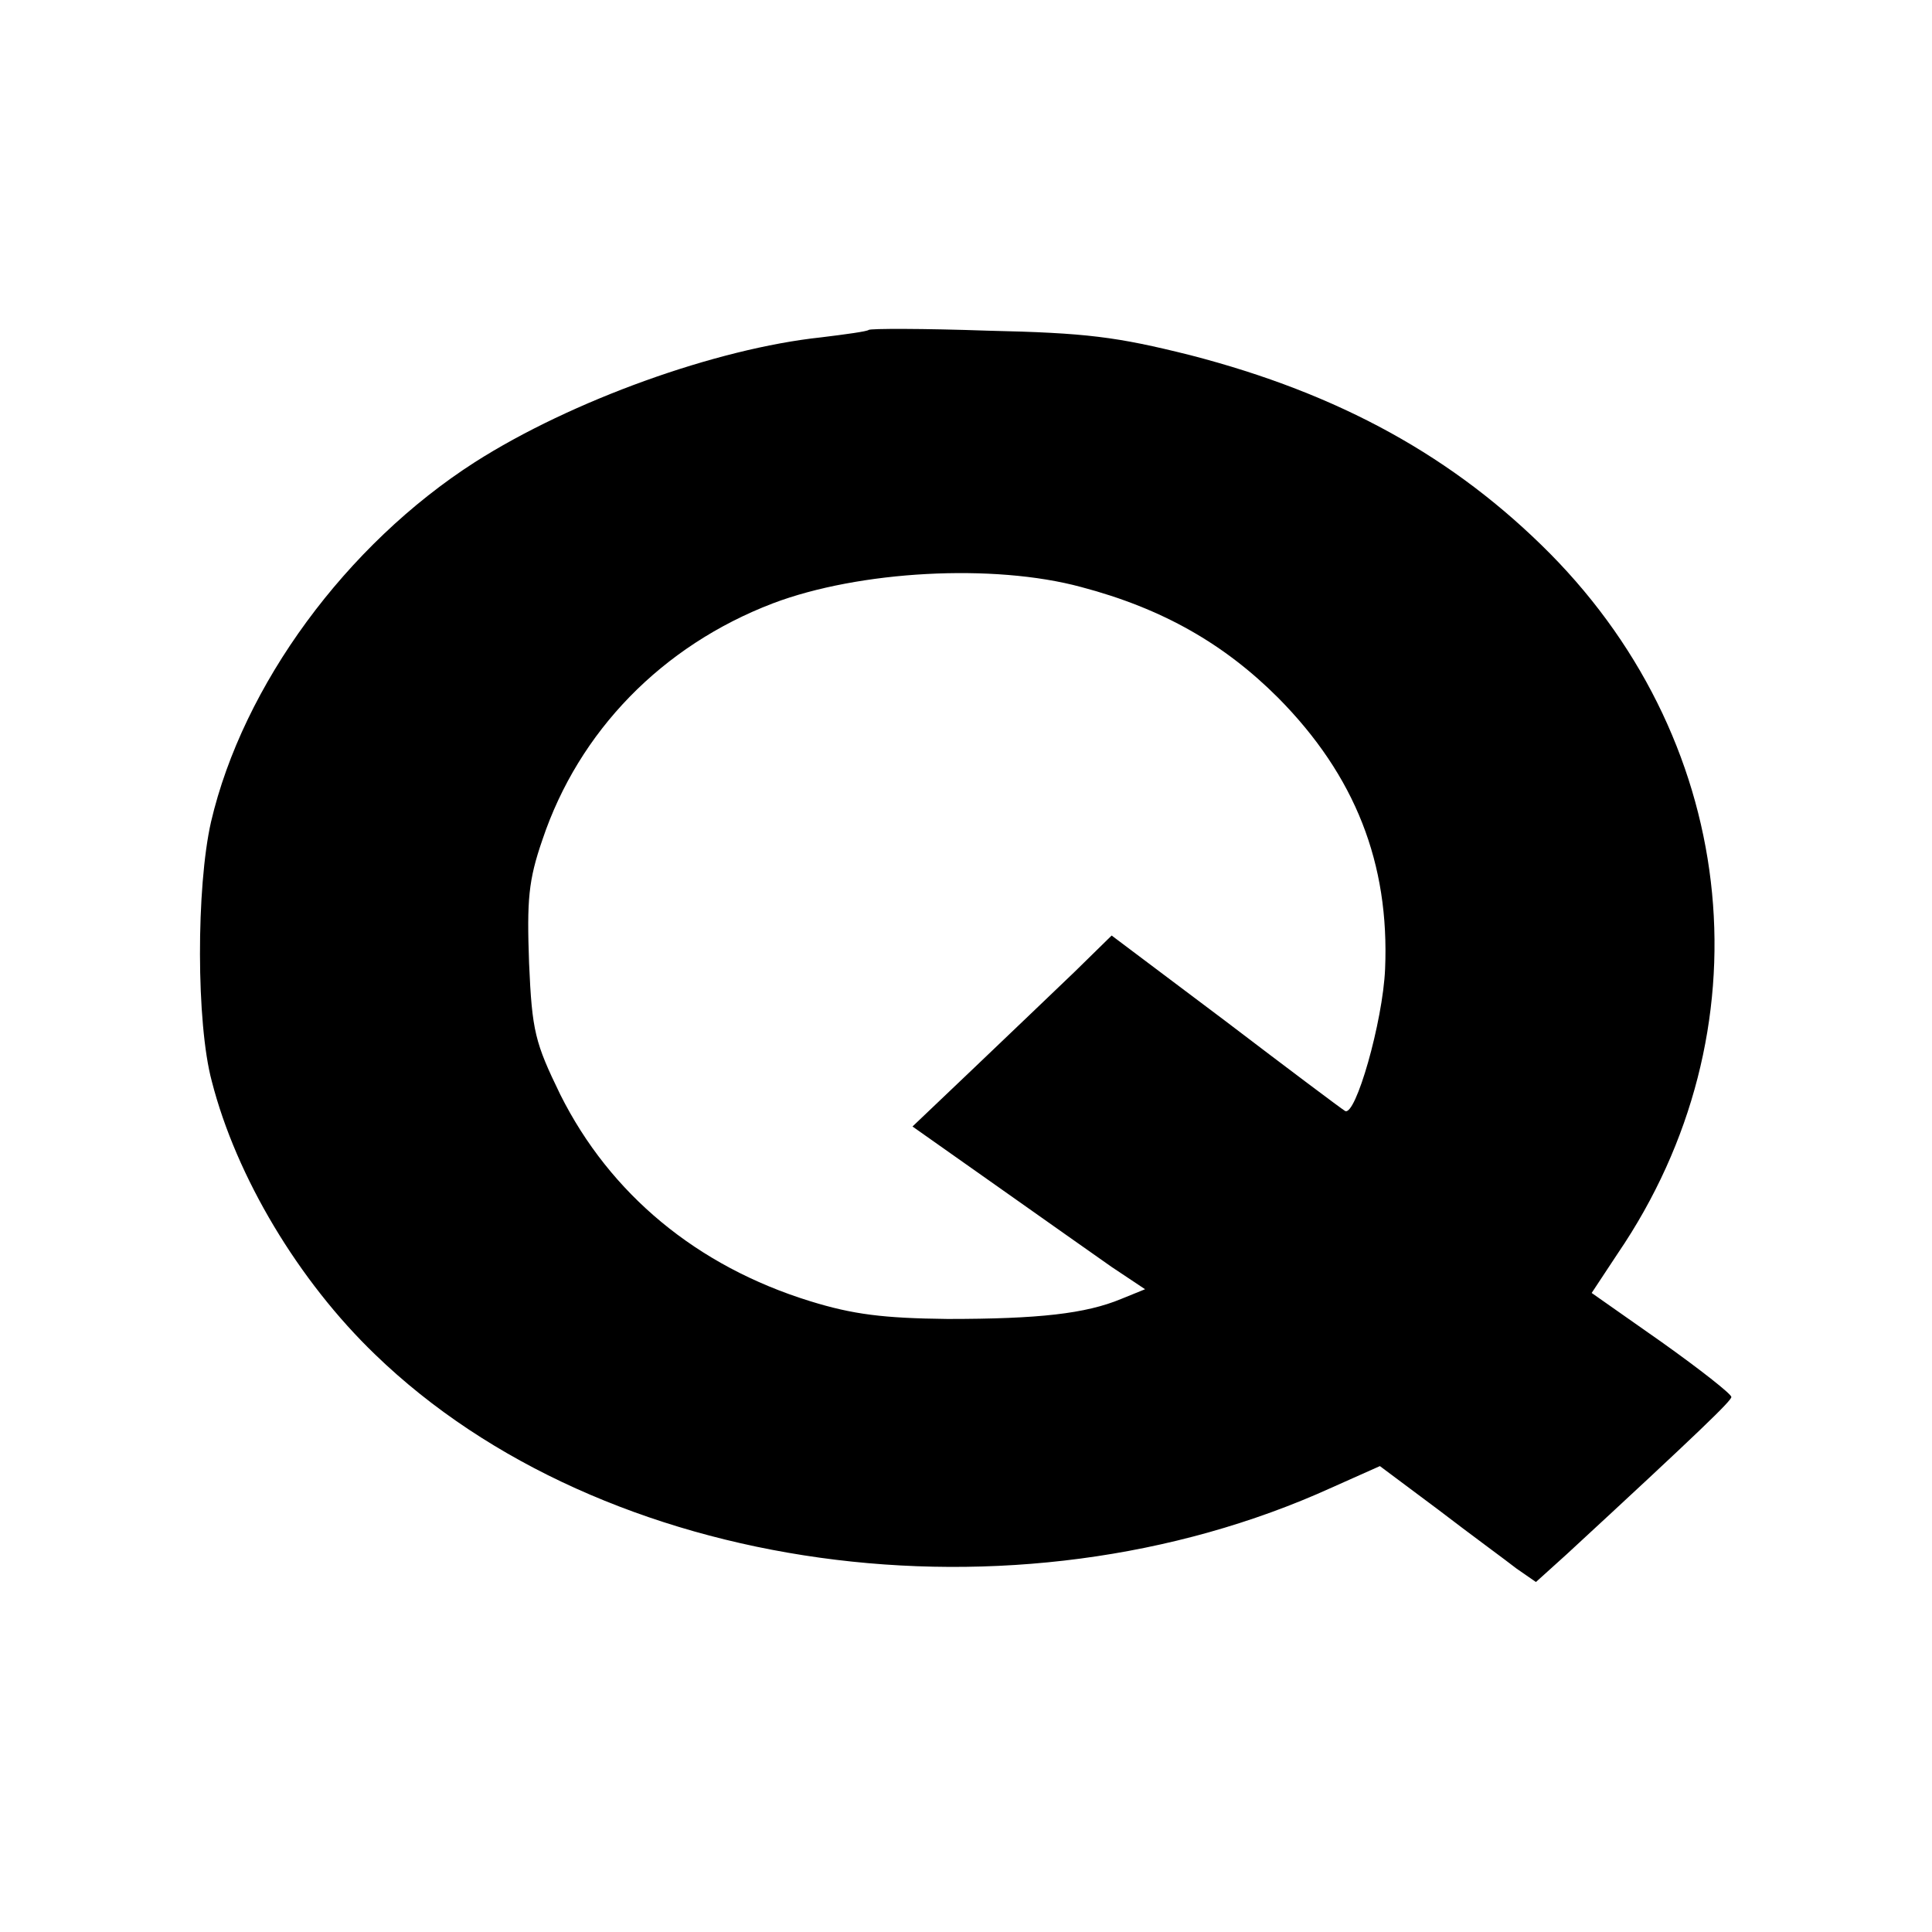 <?xml version="1.0" standalone="no"?>
<!DOCTYPE svg PUBLIC "-//W3C//DTD SVG 20010904//EN"
 "http://www.w3.org/TR/2001/REC-SVG-20010904/DTD/svg10.dtd">
<svg version="1.0" xmlns="http://www.w3.org/2000/svg"
 width="260pt" height="260pt" viewBox="0 0 260 260"
 preserveAspectRatio="xMidYMid meet">
<g transform="translate(0,260) scale(0.1,-0.1)"
fill="#000000" stroke="none">
<path d="M1169 2156 c-2 -2 -31 -6 -64 -10 -141 -15 -336 -85 -466 -168 -173
-111 -312 -300 -355 -484 -20 -88 -20 -271 1 -349 33 -129 117 -269 220 -368
306 -296 860 -373 1287 -179 l65 29 79 -59 c43 -33 91 -68 105 -79 l26 -18 41
37 c182 168 222 207 222 212 0 4 -42 37 -94 74 l-94 66 35 53 c203 298 166
682 -91 942 -129 130 -283 215 -484 267 -100 25 -140 30 -273 33 -86 3 -158 3
-160 1z m286 -346 c110 -29 193 -77 265 -149 104 -105 150 -223 144 -365 -3
-71 -40 -200 -54 -191 -5 3 -77 57 -161 121 l-153 115 -50 -49 c-28 -27 -89
-85 -135 -129 l-83 -79 112 -79 c62 -44 132 -93 156 -110 l45 -30 -32 -13
c-48 -20 -111 -27 -234 -27 -86 1 -127 6 -185 24 -152 47 -269 144 -336 278
-34 70 -38 85 -42 177 -3 85 -1 111 18 166 49 146 161 261 310 318 116 44 297
54 415 22z"/>
</g>
</svg>
